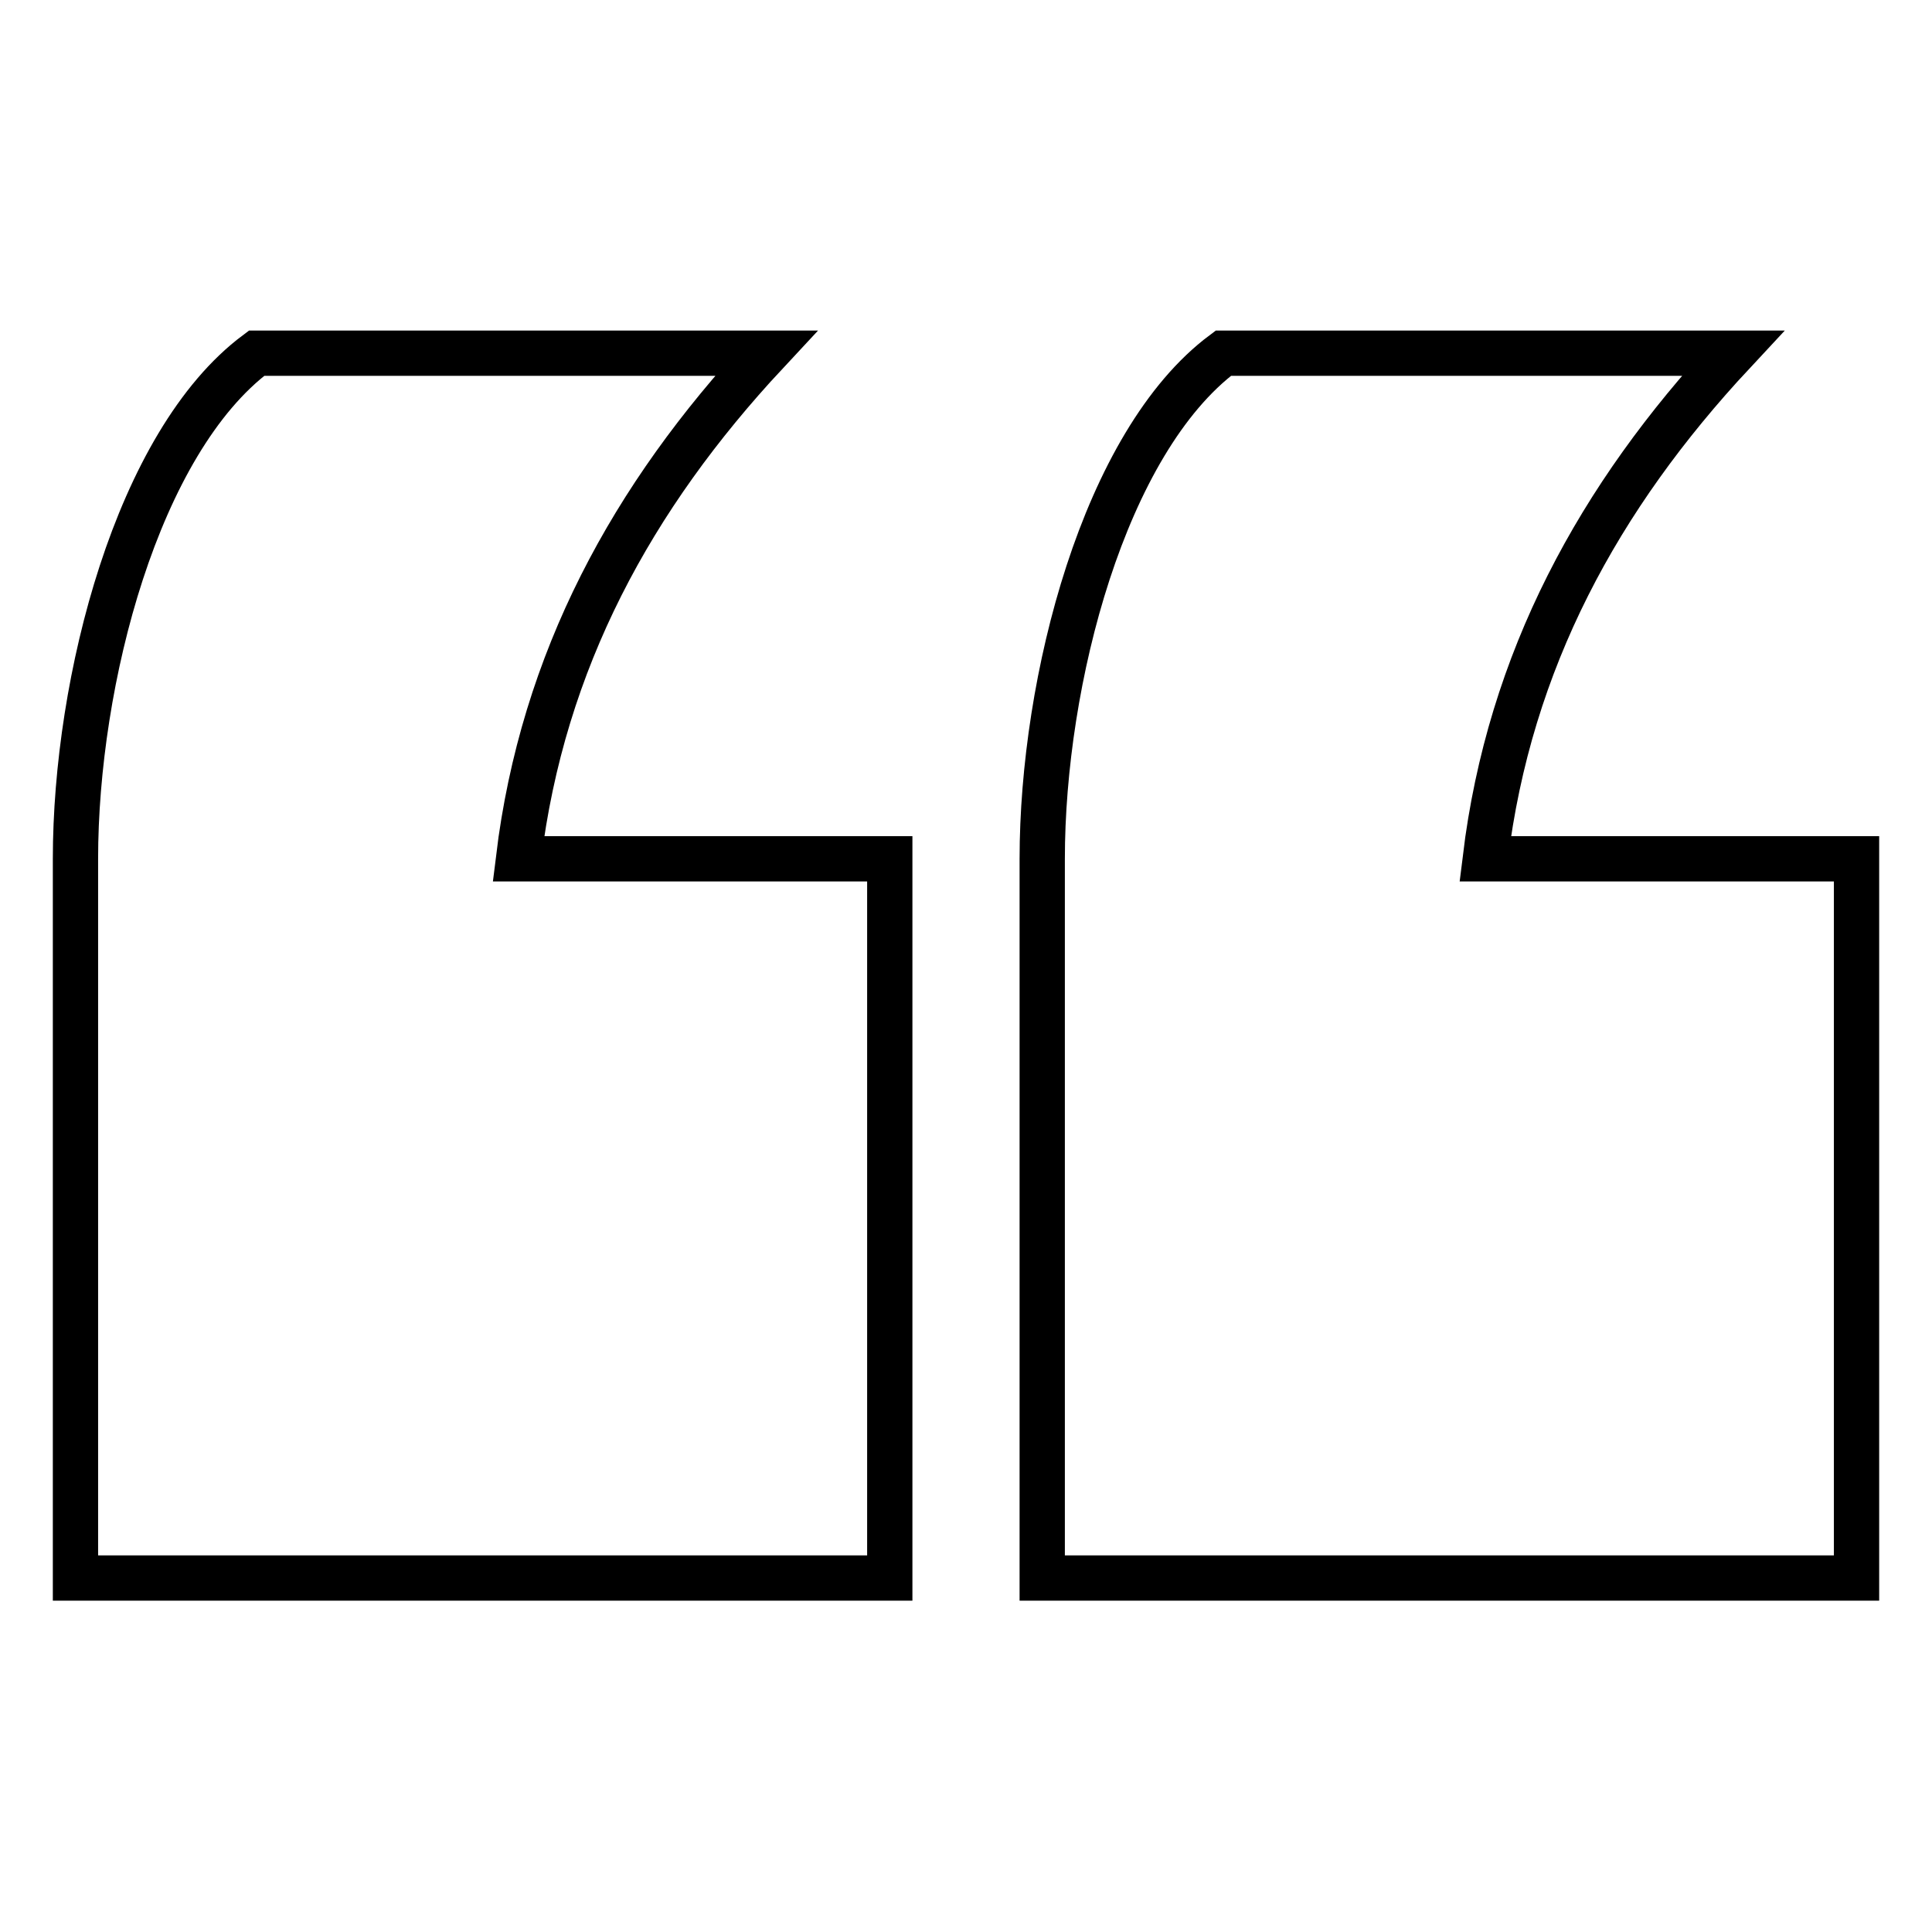 <?xml version="1.0" encoding="utf-8"?>
<!-- Svg Vector Icons : http://www.onlinewebfonts.com/icon -->
<!DOCTYPE svg PUBLIC "-//W3C//DTD SVG 1.1//EN" "http://www.w3.org/Graphics/SVG/1.1/DTD/svg11.dtd">
<svg version="1.1" xmlns="http://www.w3.org/2000/svg" xmlns:xlink="http://www.w3.org/1999/xlink" x="0px" y="0px" viewBox="0 0 256 256" enable-background="new 0 0 256 256" xml:space="preserve">
<g><g><path stroke-width="6" fill-opacity="0" stroke="#000000"  d="M162.1,46.8c-15.8,11.8-24,43.4-24,67v95.3H246v-95.3h-49.2c3.2-26.3,15.1-48,32.8-67H162.1L162.1,46.8z M34,46.8c-15.8,11.8-24,43.4-24,67v95.3h107.9v-95.3H68.7c3.2-26.3,15.1-48,32.8-67H34L34,46.8z"/></g></g>
</svg>